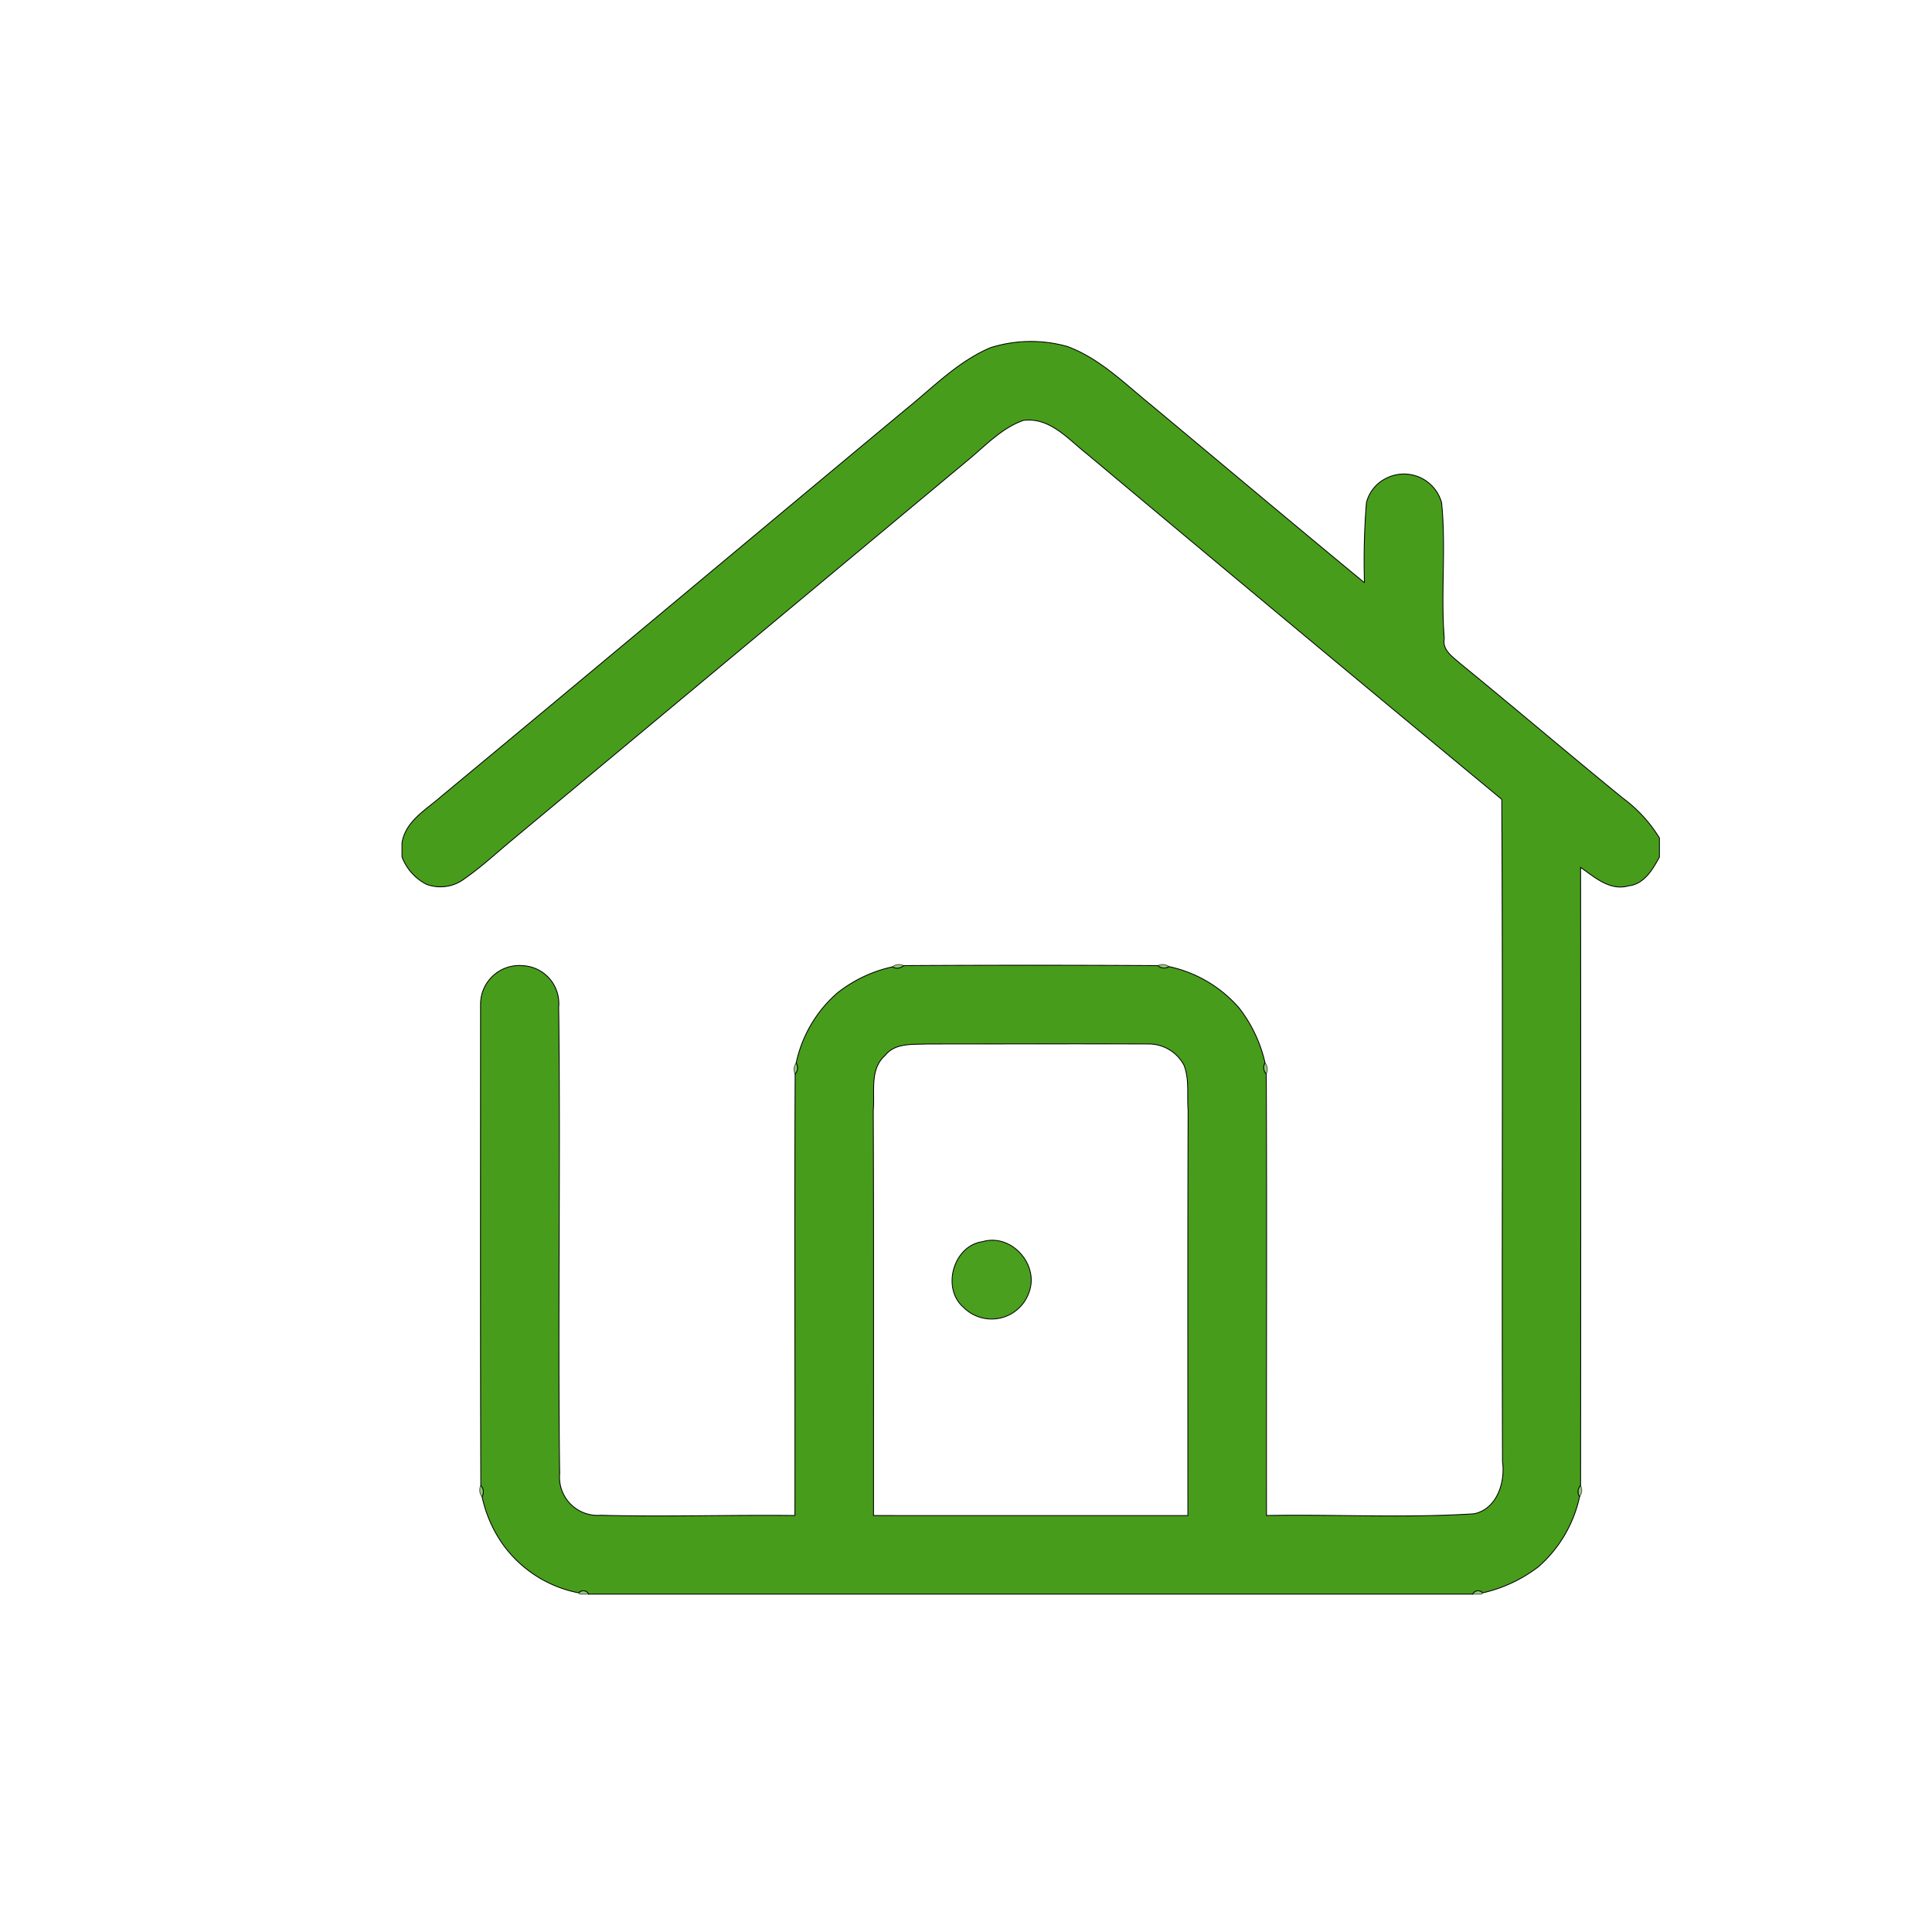 <svg xmlns="http://www.w3.org/2000/svg" width="215" height="215" viewBox="0 0 215 215"><g transform="translate(-623 -65)"><rect width="215" height="215" transform="translate(623 65)" fill="none"/><g transform="translate(667.734 101.039)"><path d="M65.484,2.655a14.942,14.942,0,0,1,8.554-.137c3.635,1.339,6.4,4.154,9.347,6.532,7.9,6.587,15.77,13.2,23.723,19.76a80.652,80.652,0,0,1,.219-8.91,4.162,4.162,0,0,1,2.186-2.706,4.343,4.343,0,0,1,6.177,2.706c.519,5.029-.109,10.085.3,15.114-.246,1.312.957,2.05,1.776,2.788,6.067,4.947,12.025,10.03,18.093,14.977a15.73,15.73,0,0,1,4.072,4.428v2.132c-.738,1.367-1.695,3.006-3.416,3.2-2.1.6-3.772-.957-5.357-2.05q.041,34.4,0,68.791a.99.99,0,0,0-.109,1.23,14.4,14.4,0,0,1-4.564,7.789,15.946,15.946,0,0,1-6.231,2.924.657.657,0,0,0-1.093.137H20.771a.657.657,0,0,0-1.093-.137,13.549,13.549,0,0,1-8.418-5.357,14.47,14.47,0,0,1-2.35-5.357,1.032,1.032,0,0,0-.137-1.23c-.055-17.847-.027-35.694-.027-53.541a4.308,4.308,0,0,1,4.646-4.318,4.226,4.226,0,0,1,4.045,4.619c.219,17.3-.109,34.628.109,51.928a4.25,4.25,0,0,0,4.564,4.619c7.215.191,14.4-.055,21.619.027.027-16.371-.055-32.769.027-49.141a.991.991,0,0,0,.109-1.2,14.252,14.252,0,0,1,4.592-7.817,15.082,15.082,0,0,1,6.122-2.9,1.032,1.032,0,0,0,1.23-.137c9.429-.055,18.885-.055,28.315,0a1.028,1.028,0,0,0,1.23.109,14.276,14.276,0,0,1,7.789,4.592,15.444,15.444,0,0,1,2.9,6.122,1.032,1.032,0,0,0,.137,1.23c.082,16.371,0,32.769.027,49.141,7.707-.137,15.414.3,23.094-.191,2.542-.519,3.5-3.5,3.17-5.794-.082-24.57.055-49.141-.082-73.711Q99.265,33.771,76.28,14.517c-2.1-1.64-4.154-4.154-7.133-3.772-2.487.875-4.318,2.924-6.341,4.564Q37.388,36.5,11.971,57.672c-1.64,1.367-3.2,2.815-4.974,4.045a4.426,4.426,0,0,1-4.264.656A5.675,5.675,0,0,1,0,59.311V57.781c.383-2.46,2.706-3.717,4.4-5.22C21.673,38.24,38.892,23.809,56.137,9.46c2.979-2.405,5.739-5.275,9.347-6.805M53.759,81.422c-1.749,1.531-1.121,4.072-1.312,6.095.055,15.032.027,30.064.027,45.1H87.458c0-15.032-.027-30.064.027-45.1-.137-1.667.164-3.444-.465-5.029a4.457,4.457,0,0,0-3.936-2.35c-8.2-.027-16.4,0-24.6,0C56.9,80.219,54.88,79.973,53.759,81.422Z" transform="translate(0 0)" fill="#479d1b" stroke="#000" stroke-width="0.094"/><path d="M199.7,255.914a1.124,1.124,0,0,1,1.23-.137A1.032,1.032,0,0,1,199.7,255.914Z" transform="translate(-145.121 -184.358)" fill="#479d1b" stroke="#000" stroke-width="0.094" opacity="0.58"/><path d="M307.8,255.772a1.174,1.174,0,0,1,1.23.109A1.028,1.028,0,0,1,307.8,255.772Z" transform="translate(-223.676 -184.353)" fill="#479d1b" stroke="#000" stroke-width="0.094" opacity="0.58"/><path d="M159.772,297a1.121,1.121,0,0,1,.109-1.2A.991.991,0,0,1,159.772,297Z" transform="translate(-116.016 -213.531)" fill="#479d1b" stroke="#000" stroke-width="0.094" opacity="0.58"/><path d="M351.024,295.7a1.124,1.124,0,0,1,.137,1.23A1.032,1.032,0,0,1,351.024,295.7Z" transform="translate(-254.984 -213.458)" fill="#479d1b" stroke="#000" stroke-width="0.094" opacity="0.57"/><path d="M227.38,368.075c3.2-.957,6.341,2.569,5.165,5.657a4.407,4.407,0,0,1-7.27,1.667C222.789,373.268,224.128,368.513,227.38,368.075Z" transform="translate(-162.771 -265.937)" fill="#479d1b" stroke="#000" stroke-width="0.094" opacity="0.98"/><path d="M31.777,467.8a1.032,1.032,0,0,1,.137,1.23A1.124,1.124,0,0,1,31.777,467.8Z" transform="translate(-23.004 -338.522)" fill="#479d1b" stroke="#000" stroke-width="0.094" opacity="0.58"/><path d="M479.065,469.03a.99.99,0,0,1,.109-1.23A1.174,1.174,0,0,1,479.065,469.03Z" transform="translate(-348.014 -338.522)" fill="#479d1b" stroke="#000" stroke-width="0.094" opacity="0.57"/><path d="M72,510.873a.657.657,0,0,1,1.093.137h-.984Z" transform="translate(-52.322 -369.651)" fill="#479d1b" stroke="#000" stroke-width="0.094" opacity="0.57"/><path d="M436,511.009a.657.657,0,0,1,1.093-.137l-.109.137Z" transform="translate(-316.838 -369.651)" fill="#479d1b" stroke="#000" stroke-width="0.094" opacity="0.57"/></g></g></svg>